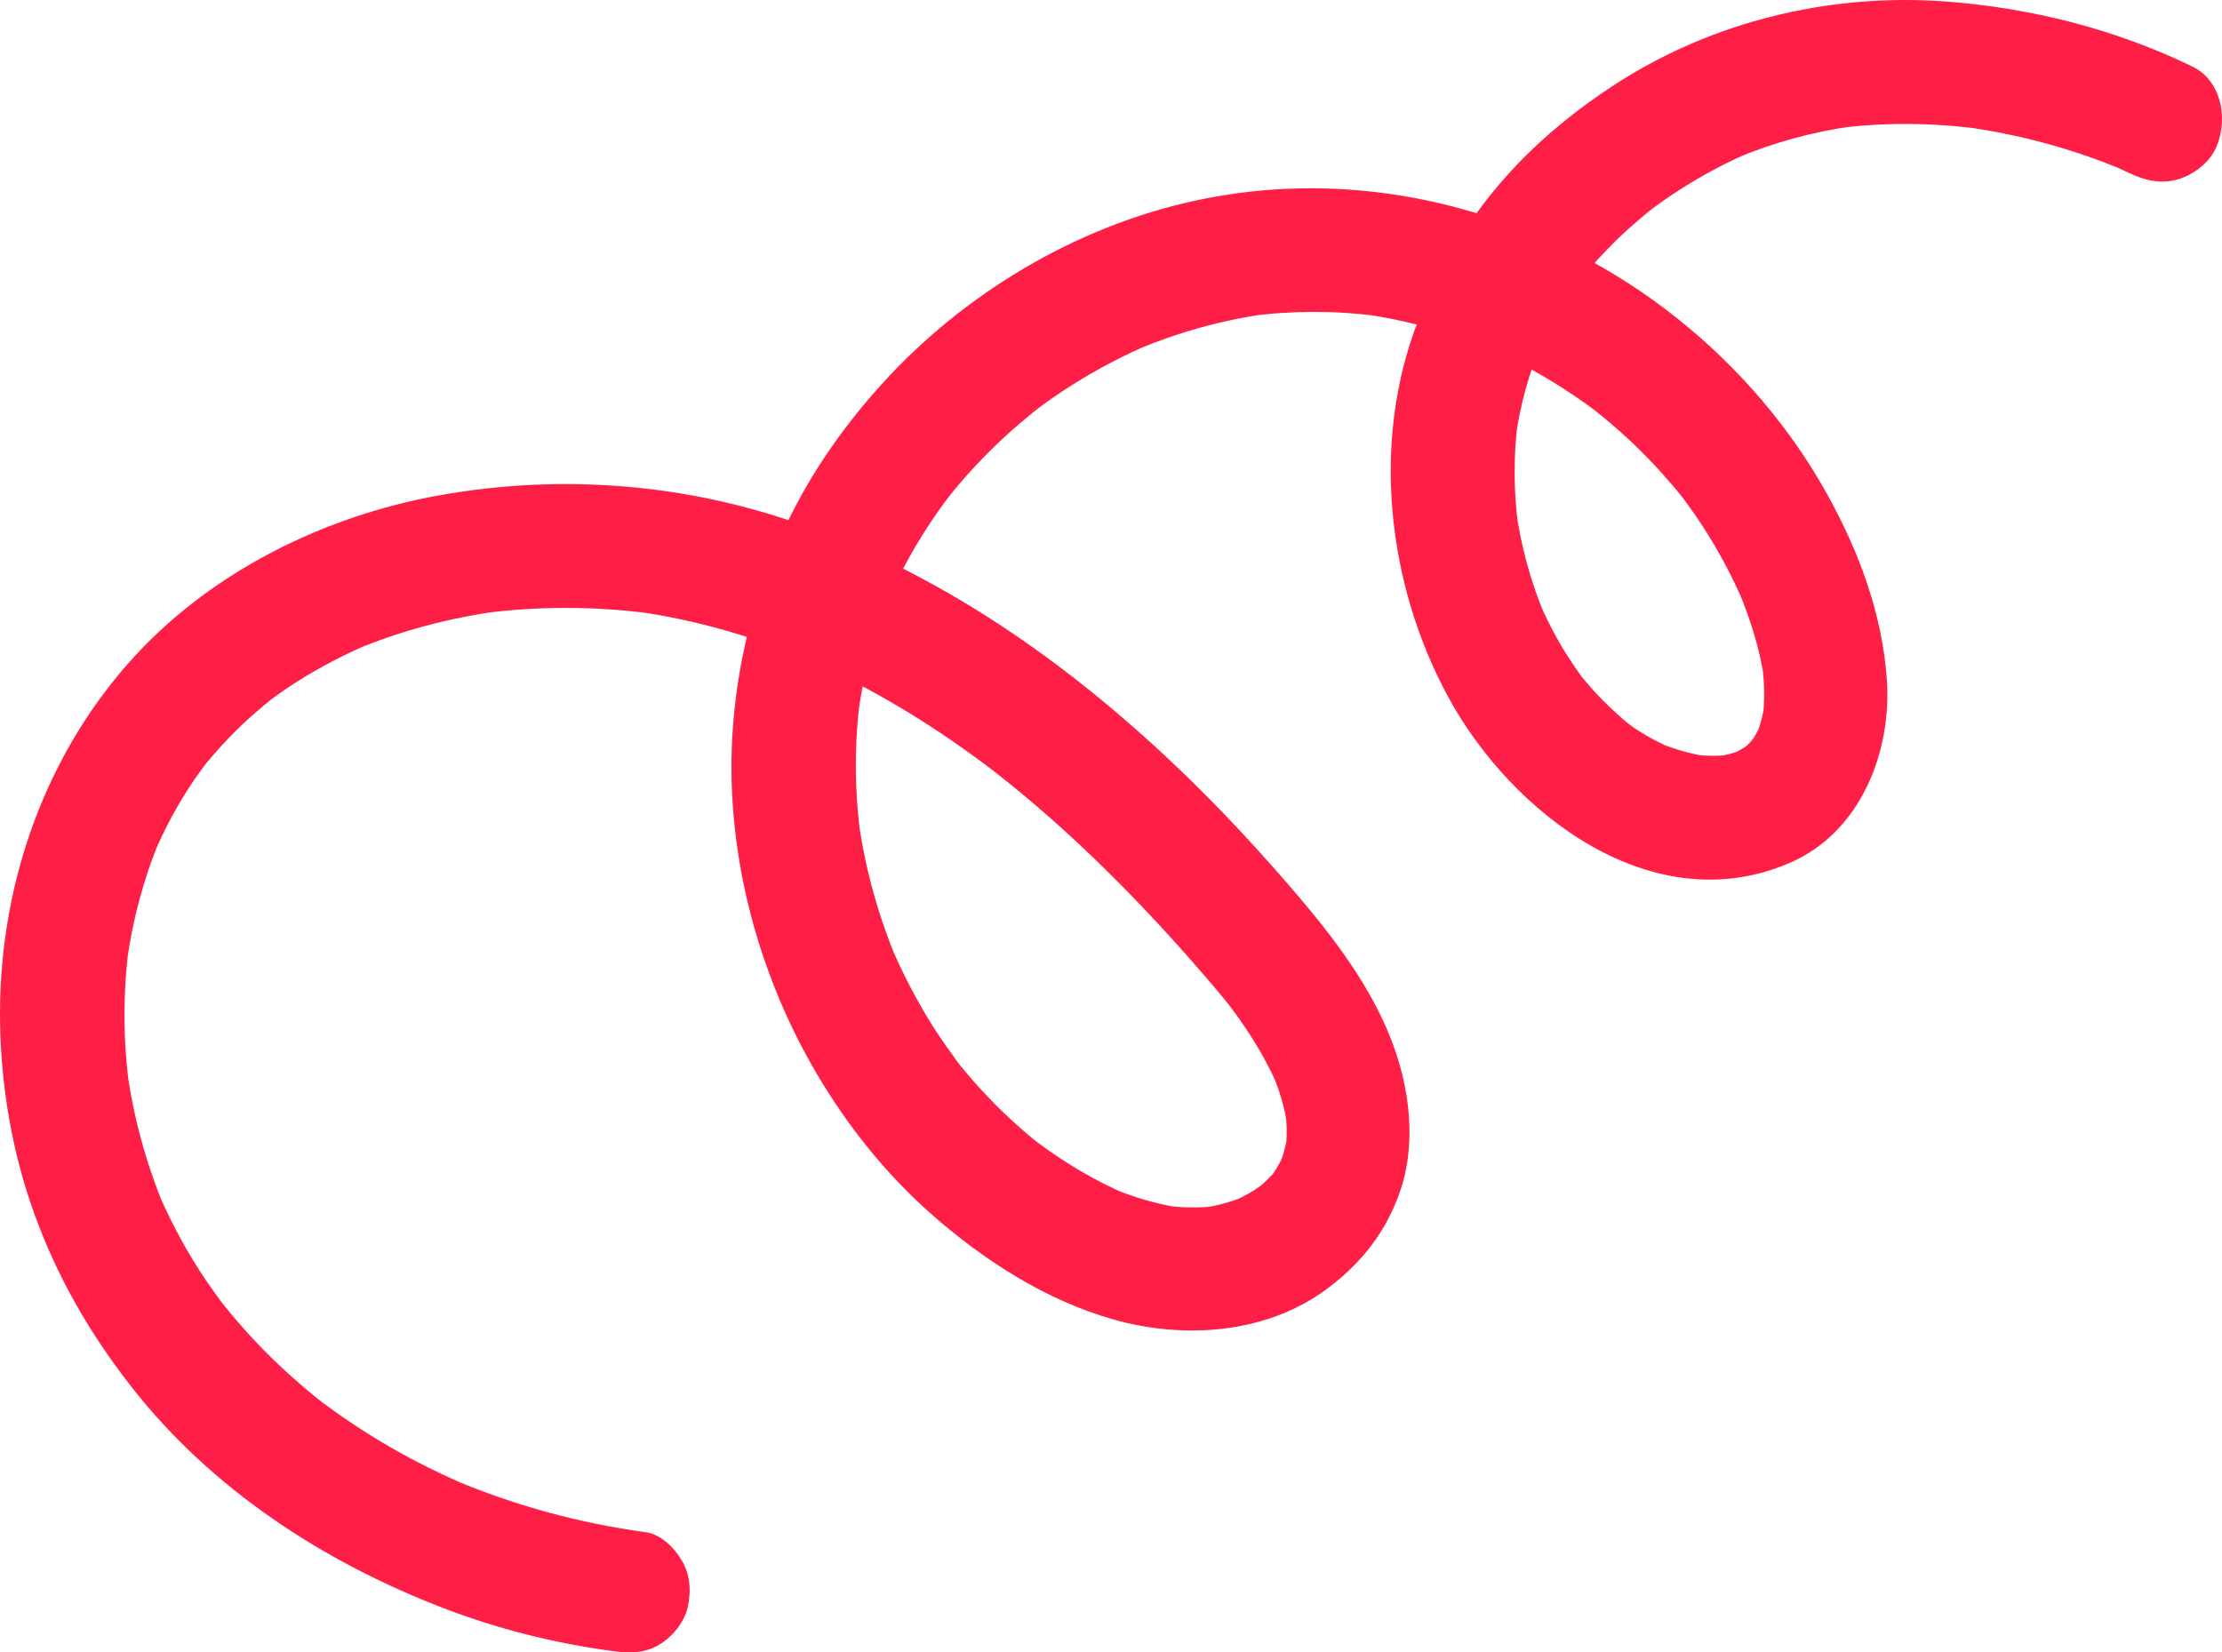 <?xml version="1.0" encoding="UTF-8"?> <svg xmlns="http://www.w3.org/2000/svg" width="1085" height="807" viewBox="0 0 1085 807" fill="none"> <g filter="url(#filter0_i)"> <path d="M315.312 748.295C283.314 743.977 252.005 735.456 222.19 722.962C224.602 723.998 227.015 724.977 229.371 726.013C215.698 720.198 202.37 713.635 189.502 706.15C183.011 702.35 176.634 698.377 170.372 694.116C167.442 692.159 164.57 690.143 161.755 688.071C160.319 687.034 158.94 685.998 157.504 684.962C156.814 684.443 155.838 683.465 155.091 683.177C155.666 683.407 160.836 687.668 157.619 685.134C145.899 675.807 134.755 665.789 124.472 654.849C119.531 649.61 114.763 644.14 110.225 638.498C109.133 637.116 108.042 635.734 106.95 634.41C112.982 641.895 108.961 637.001 107.582 635.158C105.227 631.934 102.871 628.652 100.631 625.37C91.324 611.552 83.397 596.927 76.905 581.612C77.939 584.03 78.916 586.449 79.95 588.809C71.218 567.736 65.243 545.685 62.084 523.115C62.428 525.821 62.83 528.469 63.175 531.175C60.073 508.145 59.958 484.884 63.003 461.854C62.658 464.56 62.256 467.208 61.911 469.914C64.726 449.59 69.954 429.669 77.824 410.668C76.79 413.087 75.814 415.505 74.779 417.865C80.294 404.853 86.958 392.359 94.944 380.671C96.897 377.85 98.965 375.144 100.976 372.323C95.173 380.556 99.367 374.453 100.803 372.668C102.01 371.229 103.216 369.732 104.48 368.35C108.788 363.398 113.327 358.62 118.095 354.071C122.806 349.58 127.803 345.319 132.859 341.231C136.823 338.065 126.195 346.241 132.284 341.692C133.606 340.713 134.927 339.792 136.248 338.813C139.121 336.798 141.993 334.841 144.923 332.998C156.355 325.744 168.361 319.525 180.828 314.228C178.415 315.265 176.002 316.243 173.647 317.28C195.936 307.952 219.317 301.849 243.215 298.51C240.515 298.855 237.873 299.258 235.173 299.604C262.748 295.919 290.61 296.034 318.184 299.661C315.484 299.316 312.842 298.913 310.142 298.568C339.555 302.598 367.991 310.946 395.336 322.404C392.924 321.368 390.511 320.389 388.155 319.353C407.802 327.701 426.703 337.604 444.914 348.774C454.277 354.532 463.412 360.635 472.316 367.026C476.452 369.962 480.588 373.014 484.667 376.123C485.759 376.929 486.793 377.735 487.884 378.598C491.044 381.017 481.68 373.704 486.218 377.332C488.516 379.174 490.872 381.017 493.169 382.859C527.006 410.265 557.74 441.414 586.234 474.29C590.141 478.781 593.99 483.272 597.781 487.878C598.471 488.742 599.16 489.605 599.849 490.469C600.539 491.333 601.228 492.196 601.917 493.06C599.103 489.375 598.356 488.396 599.734 490.239C601.573 492.715 603.411 495.19 605.192 497.724C612.603 508.203 619.152 519.315 624.207 531.118C623.173 528.7 622.196 526.282 621.162 523.921C624.667 532.269 627.309 540.848 628.631 549.773C628.286 547.066 627.884 544.418 627.539 541.712C628.401 548.333 628.573 554.897 627.769 561.518C628.114 558.812 628.516 556.164 628.86 553.457C628.056 559.1 626.562 564.512 624.379 569.867C625.413 567.448 626.39 565.03 627.424 562.67C625.758 566.47 623.805 570.097 621.45 573.552C618.52 577.812 622.254 571.824 623.173 571.364C622.541 571.652 621.794 572.976 621.335 573.494C619.899 575.049 618.462 576.545 616.854 577.985C615.82 578.964 610.65 583.109 615.016 579.712C619.439 576.258 613.637 580.518 612.258 581.382C608.581 583.627 604.79 585.585 600.826 587.255C603.239 586.218 605.652 585.24 608.007 584.203C600.883 587.14 593.473 589.097 585.832 590.134C588.532 589.788 591.175 589.385 593.875 589.04C585.258 590.076 576.698 589.846 568.138 588.694C570.838 589.04 573.481 589.443 576.181 589.788C564.749 588.061 553.719 584.779 543.034 580.288C545.447 581.324 547.859 582.303 550.215 583.34C534.646 576.661 520.055 567.967 506.497 557.833C500.408 553.285 510.978 561.461 507.014 558.294C505.578 557.085 504.084 555.933 502.648 554.724C499.776 552.306 496.961 549.83 494.203 547.297C488.861 542.403 483.748 537.221 478.808 531.866C476.452 529.275 474.097 526.627 471.856 523.921C470.65 522.481 469.444 521.042 468.295 519.603C466.801 517.76 462.665 511.83 468.697 520.178C464.273 514.075 459.85 508.03 455.829 501.696C447.786 488.972 440.835 475.614 434.918 461.739C435.952 464.157 436.928 466.575 437.962 468.936C428.656 446.769 422.279 423.565 419.062 399.729C419.407 402.435 419.809 405.084 420.154 407.79C417.224 385.45 417.109 362.823 420.096 340.425C419.752 343.131 419.349 345.78 419.005 348.486C421.877 327.874 427.392 307.78 435.492 288.549C434.458 290.967 433.481 293.386 432.447 295.746C437.56 283.77 443.592 272.255 450.486 261.201C453.875 255.788 457.437 250.491 461.229 245.367C461.918 244.446 465.767 239.379 462.263 243.87C458.758 248.419 462.665 243.352 463.412 242.431C465.48 239.84 467.605 237.306 469.788 234.773C478.348 224.928 487.597 215.715 497.478 207.194C499.833 205.179 502.189 203.221 504.601 201.264C505.693 200.342 506.842 199.479 507.933 198.615C500.121 204.891 505.578 200.458 507.474 199.018C512.816 195.045 518.274 191.303 523.904 187.791C536.312 179.961 549.353 173.167 562.911 167.466C560.498 168.503 558.085 169.482 555.73 170.518C575.836 162.169 596.805 156.297 618.347 153.303C615.647 153.648 613.005 154.051 610.305 154.397C631.043 151.633 651.954 151.633 672.75 154.339C670.05 153.994 667.408 153.591 664.708 153.245C686.825 156.297 708.425 162.285 728.991 170.863C726.578 169.827 724.166 168.848 721.81 167.812C733.874 172.936 745.536 178.867 756.738 185.603C762.253 188.942 767.596 192.455 772.881 196.139C775.409 197.924 777.879 199.767 780.349 201.609C782.877 203.509 776.615 198.615 777.075 199.076C777.592 199.536 778.224 199.939 778.741 200.4C780.234 201.609 781.728 202.761 783.164 203.97C793.275 212.318 802.754 221.358 811.486 231.088C813.554 233.391 815.565 235.694 817.575 238.055C818.494 239.149 819.414 240.243 820.275 241.337C821.252 242.488 825.273 247.728 821.884 243.294C818.552 238.976 821.769 243.179 822.516 244.216C823.492 245.54 824.469 246.922 825.446 248.246C827.399 250.952 829.237 253.716 831.075 256.479C839.118 268.801 846.069 281.813 851.814 295.401C850.78 292.983 849.803 290.564 848.769 288.204C854.744 302.483 859.455 317.222 861.58 332.595C861.235 329.889 860.833 327.24 860.489 324.534C861.58 333.171 861.81 341.865 860.776 350.559C861.12 347.853 861.523 345.204 861.867 342.498C861.063 348.486 859.569 354.301 857.272 359.886C858.306 357.468 859.282 355.05 860.316 352.689C859.052 355.626 857.616 358.447 855.835 361.153C854.112 363.801 851.814 364.665 857.272 359.483C856.123 360.577 855.088 361.959 853.94 363.11C853.308 363.744 851.182 366.392 850.32 366.392C851.412 366.392 857.099 361.556 852.044 364.838C849.459 366.507 846.701 367.947 843.829 369.156C846.242 368.12 848.654 367.141 851.01 366.104C846.471 367.889 841.818 369.098 836.993 369.732C839.693 369.386 842.335 368.983 845.035 368.638C838.659 369.386 832.339 369.214 825.963 368.407C828.663 368.753 831.305 369.156 834.005 369.501C825.503 368.235 817.288 365.817 809.303 362.477C811.716 363.514 814.128 364.492 816.484 365.529C812.06 363.629 807.752 361.441 803.558 359.023C801.49 357.813 799.479 356.547 797.469 355.165C795.171 353.61 788.966 348.256 796.722 354.877C789.713 348.889 782.934 342.786 776.845 335.819C775.466 334.207 774.088 332.595 772.709 330.925C772.077 330.177 768.975 326.204 772.422 330.637C775.754 334.898 772.939 331.271 772.192 330.292C769.377 326.434 766.734 322.462 764.207 318.431C759.151 310.198 754.785 301.619 751.051 292.752C752.085 295.171 753.062 297.589 754.096 299.949C747.375 283.77 742.721 266.785 740.308 249.455C740.653 252.161 741.055 254.81 741.4 257.516C739.102 240.185 738.93 222.624 741.228 205.294C740.883 208 740.481 210.649 740.136 213.355C742.319 197.752 746.513 182.551 752.602 167.985C751.568 170.403 750.592 172.821 749.558 175.182C754.958 162.572 761.679 150.597 769.664 139.427C770.526 138.218 771.445 137.009 772.307 135.8C775.754 131.136 768.113 141.039 771.1 137.412C773.168 134.878 775.237 132.287 777.42 129.812C781.154 125.551 785.06 121.463 789.081 117.49C792.93 113.748 796.952 110.121 801.088 106.608C802.869 105.111 804.65 103.614 806.488 102.175C807.005 101.772 807.522 101.369 807.982 100.966C810.279 99.124 802.754 104.881 803.731 104.248C804.879 103.499 805.913 102.578 807.005 101.772C812.922 97.396 819.069 93.251 825.388 89.451C834.867 83.693 844.748 78.569 854.974 74.193C852.561 75.229 850.148 76.208 847.793 77.245C866.061 69.587 885.134 64.405 904.666 61.641C901.966 61.987 899.323 62.39 896.623 62.735C919.947 59.626 943.5 59.914 966.824 62.966C964.124 62.62 961.481 62.217 958.781 61.872C985.781 65.556 1012.32 72.696 1037.43 83.29C1035.01 82.254 1032.6 81.275 1030.25 80.239C1033.52 81.62 1036.74 83.06 1039.95 84.614C1047.37 88.184 1055.06 89.911 1063.22 87.666C1070.23 85.708 1077.81 80.296 1081.26 73.79C1088.38 60.26 1085.63 39.762 1070.46 32.45C1032.83 14.199 991.641 3.835 950.049 0.726C893.808 -3.42 836.705 10.226 789.196 40.856C771.56 52.199 754.785 65.614 740.366 80.814C719.455 102.866 703.542 128.199 692.512 156.527C669.476 215.485 677.231 285.095 707.046 340.195C738.068 397.426 807.062 450.511 874.161 421.32C908.227 406.523 923.623 367.832 921.383 332.538C919.315 300.295 907.71 269.204 892.085 241.164C863.189 189.173 816.541 145.875 762.943 120.369C706.357 93.481 643.797 84.672 582.385 98.26C524.593 111.042 470.19 143.745 430.552 187.618C410.617 209.612 393.441 234.543 381.434 261.776C368.336 291.428 360.466 321.771 357.938 354.186C353.4 412.856 368.968 473.599 398.668 524.151C413.547 549.485 432.39 573.149 454.392 592.609C480.186 615.409 510.461 634.985 543.781 644.428C578.134 654.158 618.175 651.452 647.646 629.688C664.65 617.137 677.059 601.476 683.838 581.267C689.984 563.073 689.18 542.691 684.584 524.266C675.738 488.857 652.414 458.917 628.975 431.856C608.237 407.905 586.407 384.932 562.968 363.629C513.621 318.604 458.069 281.007 395.336 257.688C337.717 236.27 275.214 231.088 214.779 241.855C157.446 252.104 101.148 280.086 62.371 324.247C20.032 372.438 -1.051 435.887 0.04 499.854C0.557 530.83 5.9 562.267 16.298 591.515C27.558 623.125 43.7 651.164 64.324 677.477C103.216 727.165 157.734 762.747 216.1 785.202C242.698 795.45 270.446 802.475 298.652 806.275C307.097 807.426 314.221 807.714 321.918 803.223C328.18 799.538 334.155 792.341 335.763 785.144C337.544 777.429 337.142 768.735 332.719 761.826C329.387 756.068 322.838 749.332 315.312 748.295Z" fill="#FF1F46"></path> </g> <defs> <filter id="filter0_i" x="0" y="0" width="1085" height="807" filterUnits="userSpaceOnUse" color-interpolation-filters="sRGB"> <feFlood flood-opacity="0" result="BackgroundImageFix"></feFlood> <feBlend mode="normal" in="SourceGraphic" in2="BackgroundImageFix" result="shape"></feBlend> <feColorMatrix in="SourceAlpha" type="matrix" values="0 0 0 0 0 0 0 0 0 0 0 0 0 0 0 0 0 0 127 0" result="hardAlpha"></feColorMatrix> <feOffset></feOffset> <feGaussianBlur stdDeviation="25"></feGaussianBlur> <feComposite in2="hardAlpha" operator="arithmetic" k2="-1" k3="1"></feComposite> <feColorMatrix type="matrix" values="0 0 0 0 0.427 0 0 0 0 0 0 0 0 0 0 0 0 0 1 0"></feColorMatrix> <feBlend mode="normal" in2="shape" result="effect1_innerShadow"></feBlend> </filter> </defs> </svg> 